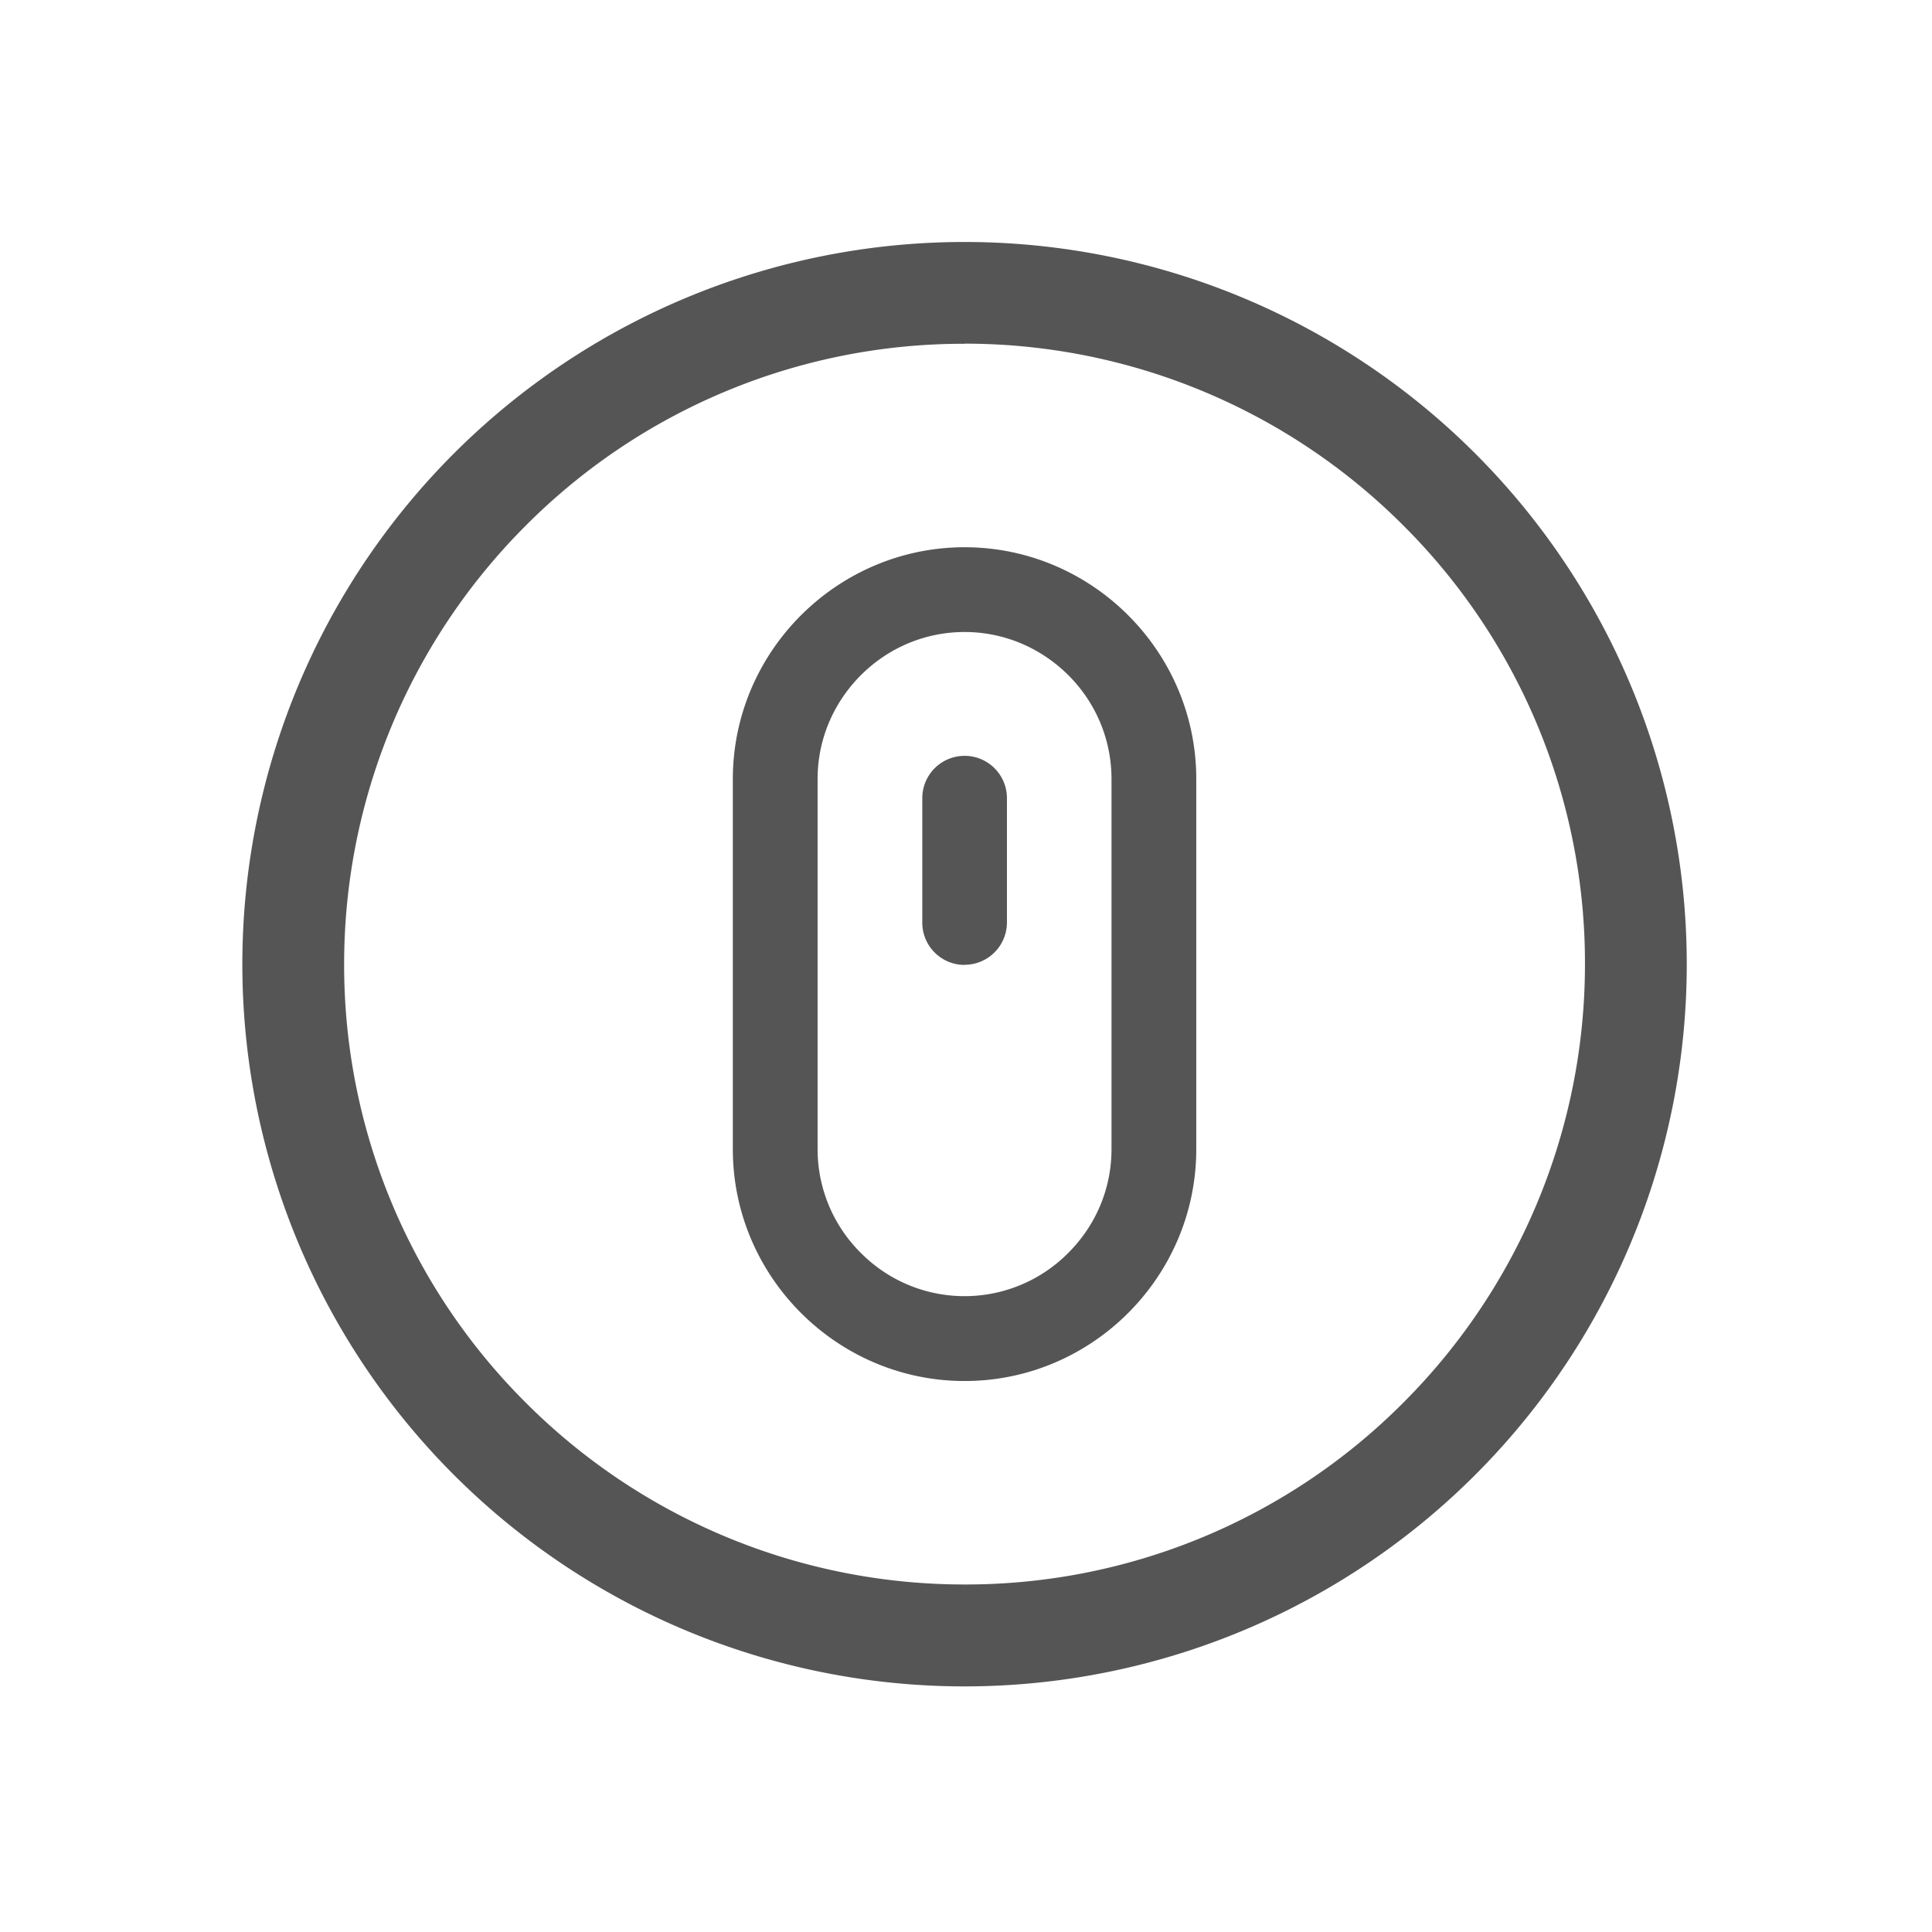 <svg t="1594179371313" class="icon" viewBox="0 0 1024 1024" version="1.1" xmlns="http://www.w3.org/2000/svg" p-id="27042" width="128" height="128"><path d="M511.232 182.144a328.448 328.448 0 0 1 232.512 96.32 327.232 327.232 0 0 1 96.32 232.512 328.448 328.448 0 0 1-96.32 232.512 327.232 327.232 0 0 1-232.512 96.32 328.448 328.448 0 0 1-232.512-96.32A327.232 327.232 0 0 1 182.4 511.04a328.448 328.448 0 0 1 96.32-232.512 327.232 327.232 0 0 1 232.512-96.32m0-53.952a382.72 382.72 0 1 0 0 765.568 382.72 382.72 0 1 0 0-765.568z" fill="#555555" p-id="27043"></path><path d="M511.232 334.976c20.672 0 40.256 8.192 55.04 22.912 14.72 14.72 22.848 34.304 22.848 55.04v196.16c0 20.672-8.128 40.192-22.912 54.976a77.376 77.376 0 0 1-109.952 0 77.376 77.376 0 0 1-22.912-54.976V412.864c0-20.672 8.192-40.192 22.912-54.976 14.72-14.72 34.304-22.912 55.04-22.912m0-44.928c-67.584 0-122.88 55.296-122.88 122.88v196.16c0 67.584 55.296 122.88 122.88 122.88 67.52 0 122.752-55.296 122.752-122.88V412.864c0-67.52-55.232-122.816-122.816-122.816z" fill="#555555" p-id="27044"></path><path d="M511.232 511.424a22.4 22.4 0 0 1-22.4-22.4V423.04a22.4 22.4 0 1 1 44.864 0v65.92a22.464 22.464 0 0 1-22.4 22.4z" fill="#555555" p-id="27045"></path></svg>
